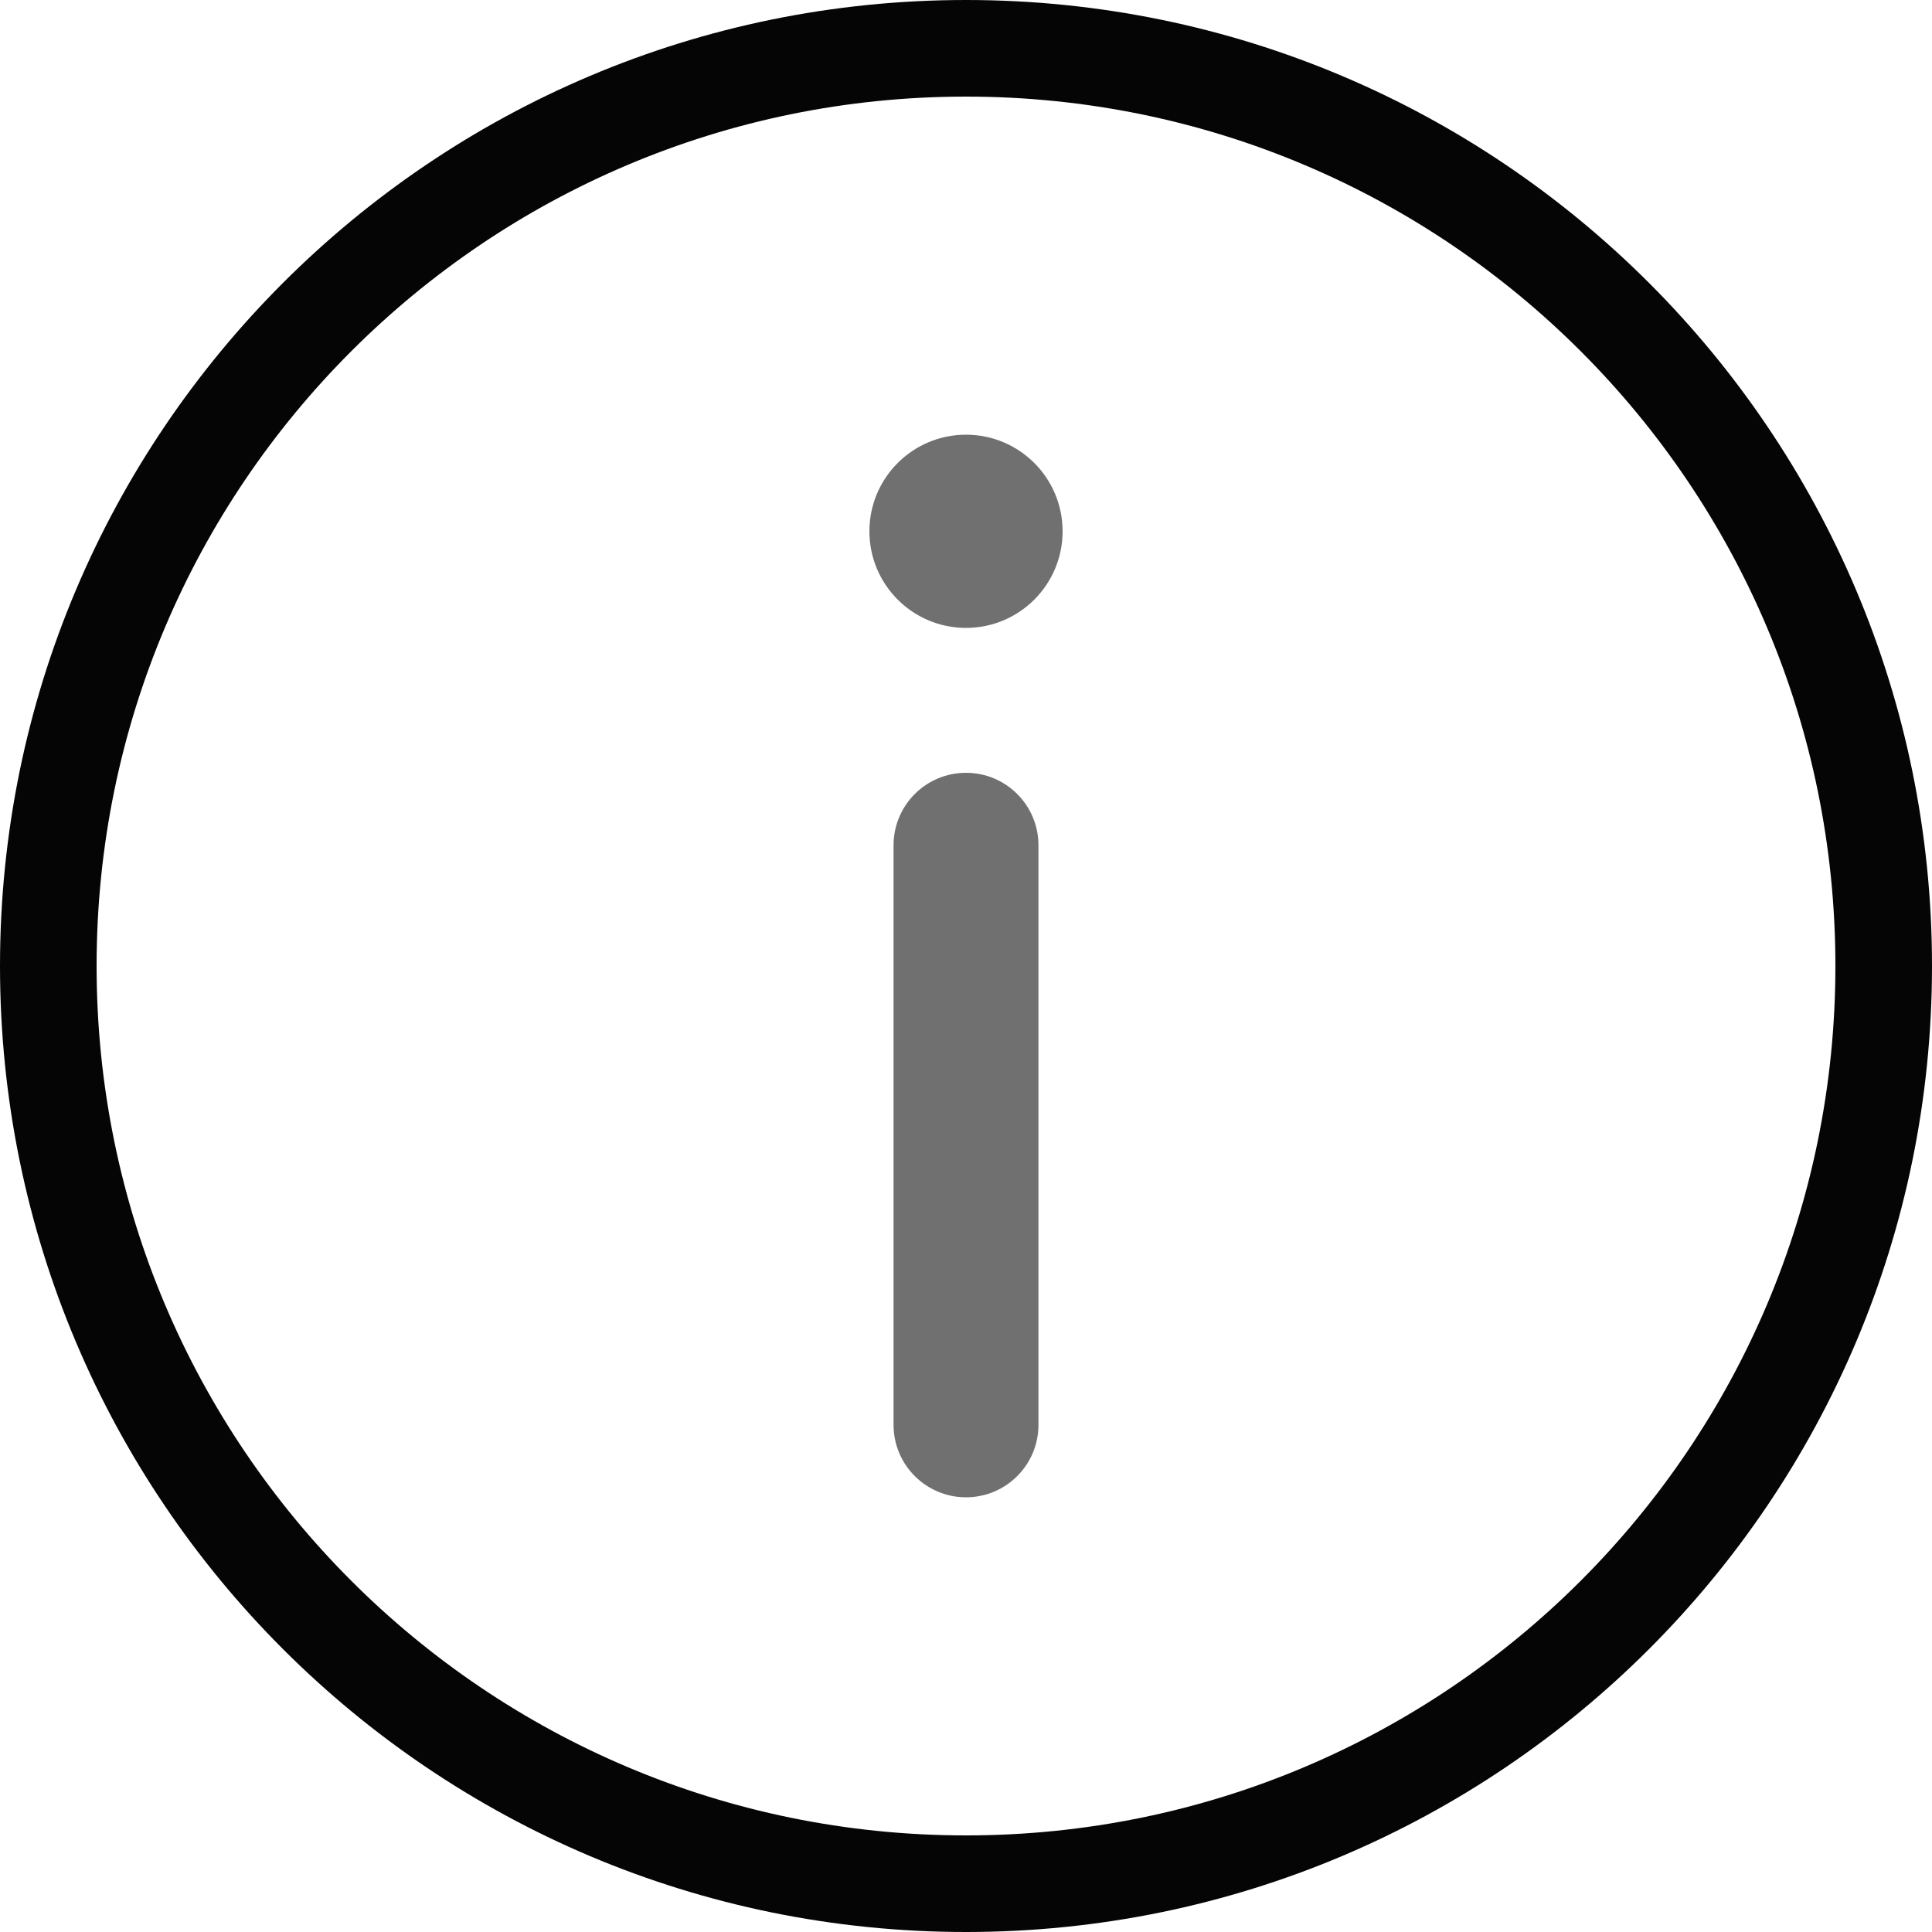 <?xml version="1.0" encoding="UTF-8"?>
<svg width="80px" height="80px" viewBox="0 0 80 80" version="1.1" xmlns="http://www.w3.org/2000/svg" xmlns:xlink="http://www.w3.org/1999/xlink">
    <title>#Icon/Outlined/Callout/dvu-icon-FYI</title>
    <g id="#Icon/Outlined/Callout/dvu-icon-FYI" stroke="none" stroke-width="1" fill="none" fill-rule="evenodd">
        <g id="Container">
            <rect x="0" y="0" width="80" height="80"></rect>
        </g>
        <path d="M40,0 C62.091,0 80,17.909 80,40 C80,62.091 62.091,80 40,80 C17.909,80 0,62.091 0,40 C0,17.909 17.909,0 40,0 Z M40,4 C20.118,4 4,20.118 4,40 C4,59.882 20.118,76 40,76 C59.882,76 76,59.882 76,40 C76,20.118 59.882,4 40,4 Z" id="Color-1" fill="#050505"></path>
        <path d="M40,32 C41.657,32 43,33.343 43,35 L43,59 C43,60.657 41.657,62 40,62 C38.343,62 37,60.657 37,59 L37,35 C37,33.343 38.343,32 40,32 Z M40,26 C42.209,26 44,24.209 44,22 C44,19.791 42.209,18 40,18 C37.791,18 36,19.791 36,22 C36,24.209 37.791,26 40,26 Z" id="Color-2" fill="#707070"></path>
    </g>
</svg>